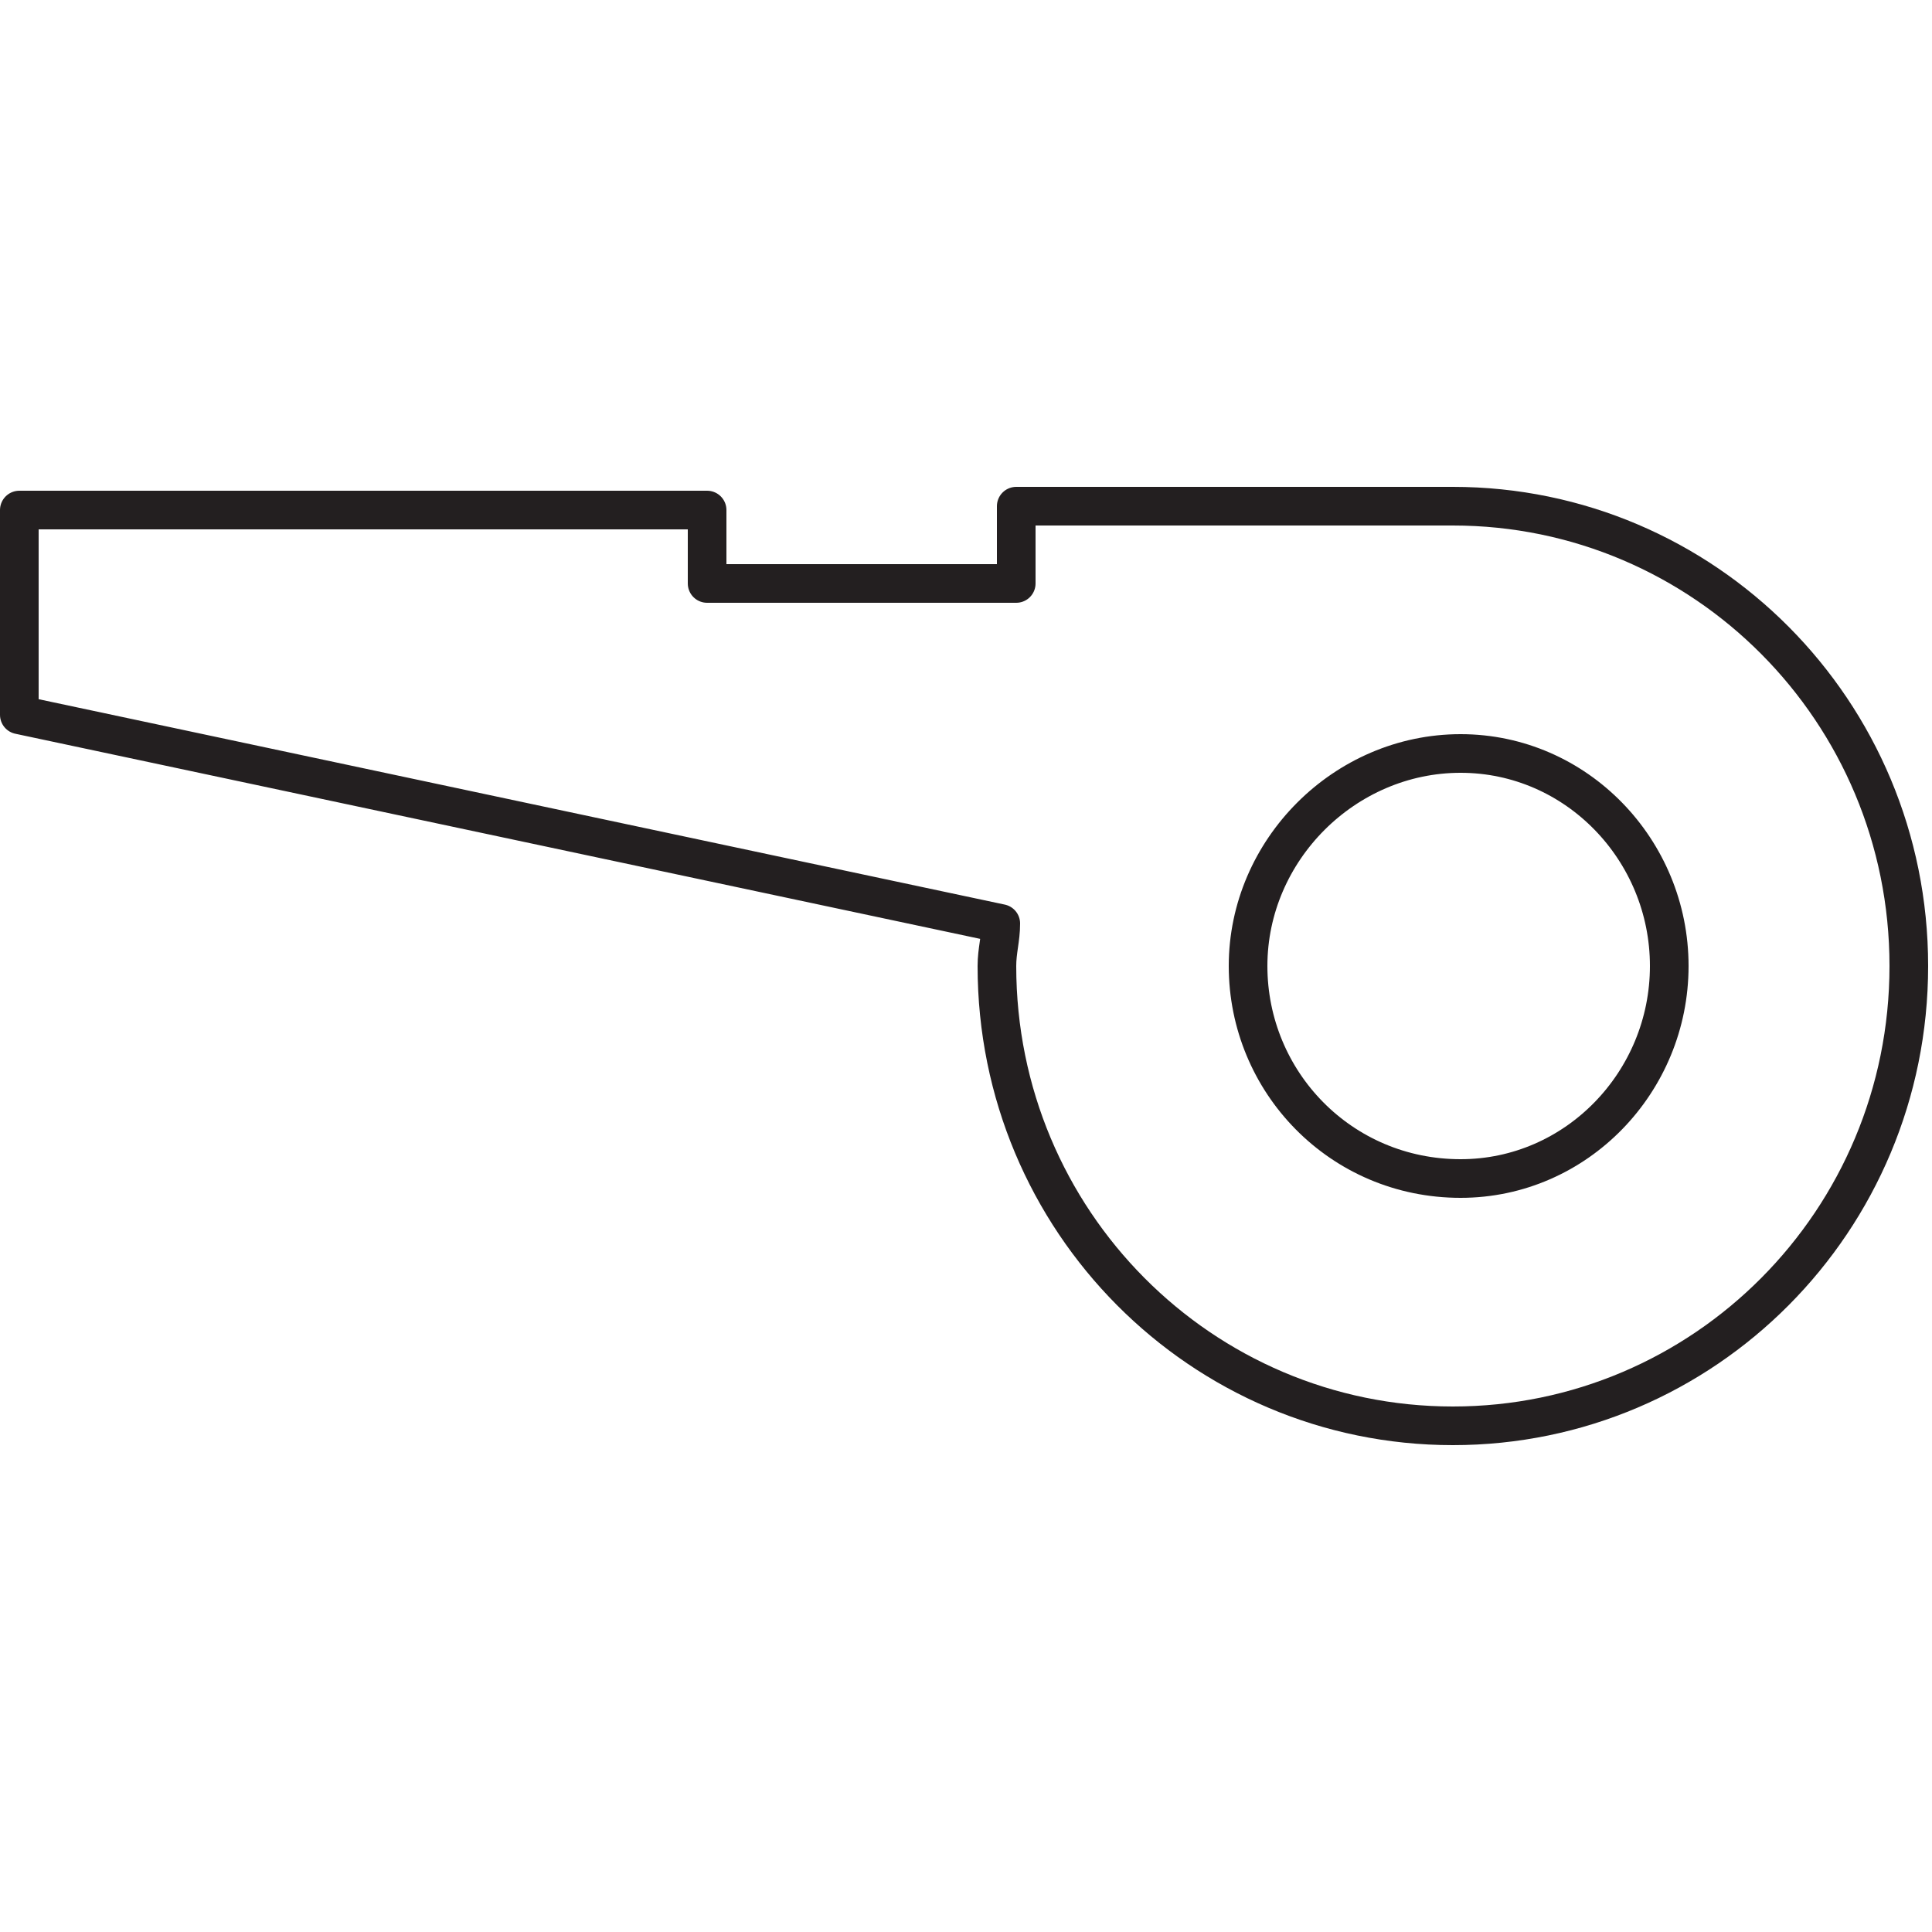 <?xml version="1.0"?>
<svg xmlns="http://www.w3.org/2000/svg" viewBox="0 0 50 50" width="50">
  <path d="m26.3 13.1v2h-8v-1.9h-17.8v5.3l25.4 5.4c0 .4-.1.7-.1 1.1 0 6.6 5.3 11.9 11.8 11.9s11.8-5.3 11.8-11.9-5.3-11.9-11.8-11.9zm11.5 17.4c3 0 5.4-2.5 5.4-5.5s-2.4-5.5-5.4-5.5-5.5 2.5-5.5 5.5 2.4 5.5 5.5 5.5z" fill="none" stroke="#231f20" stroke-linecap="round" stroke-linejoin="round"/>
</svg>
